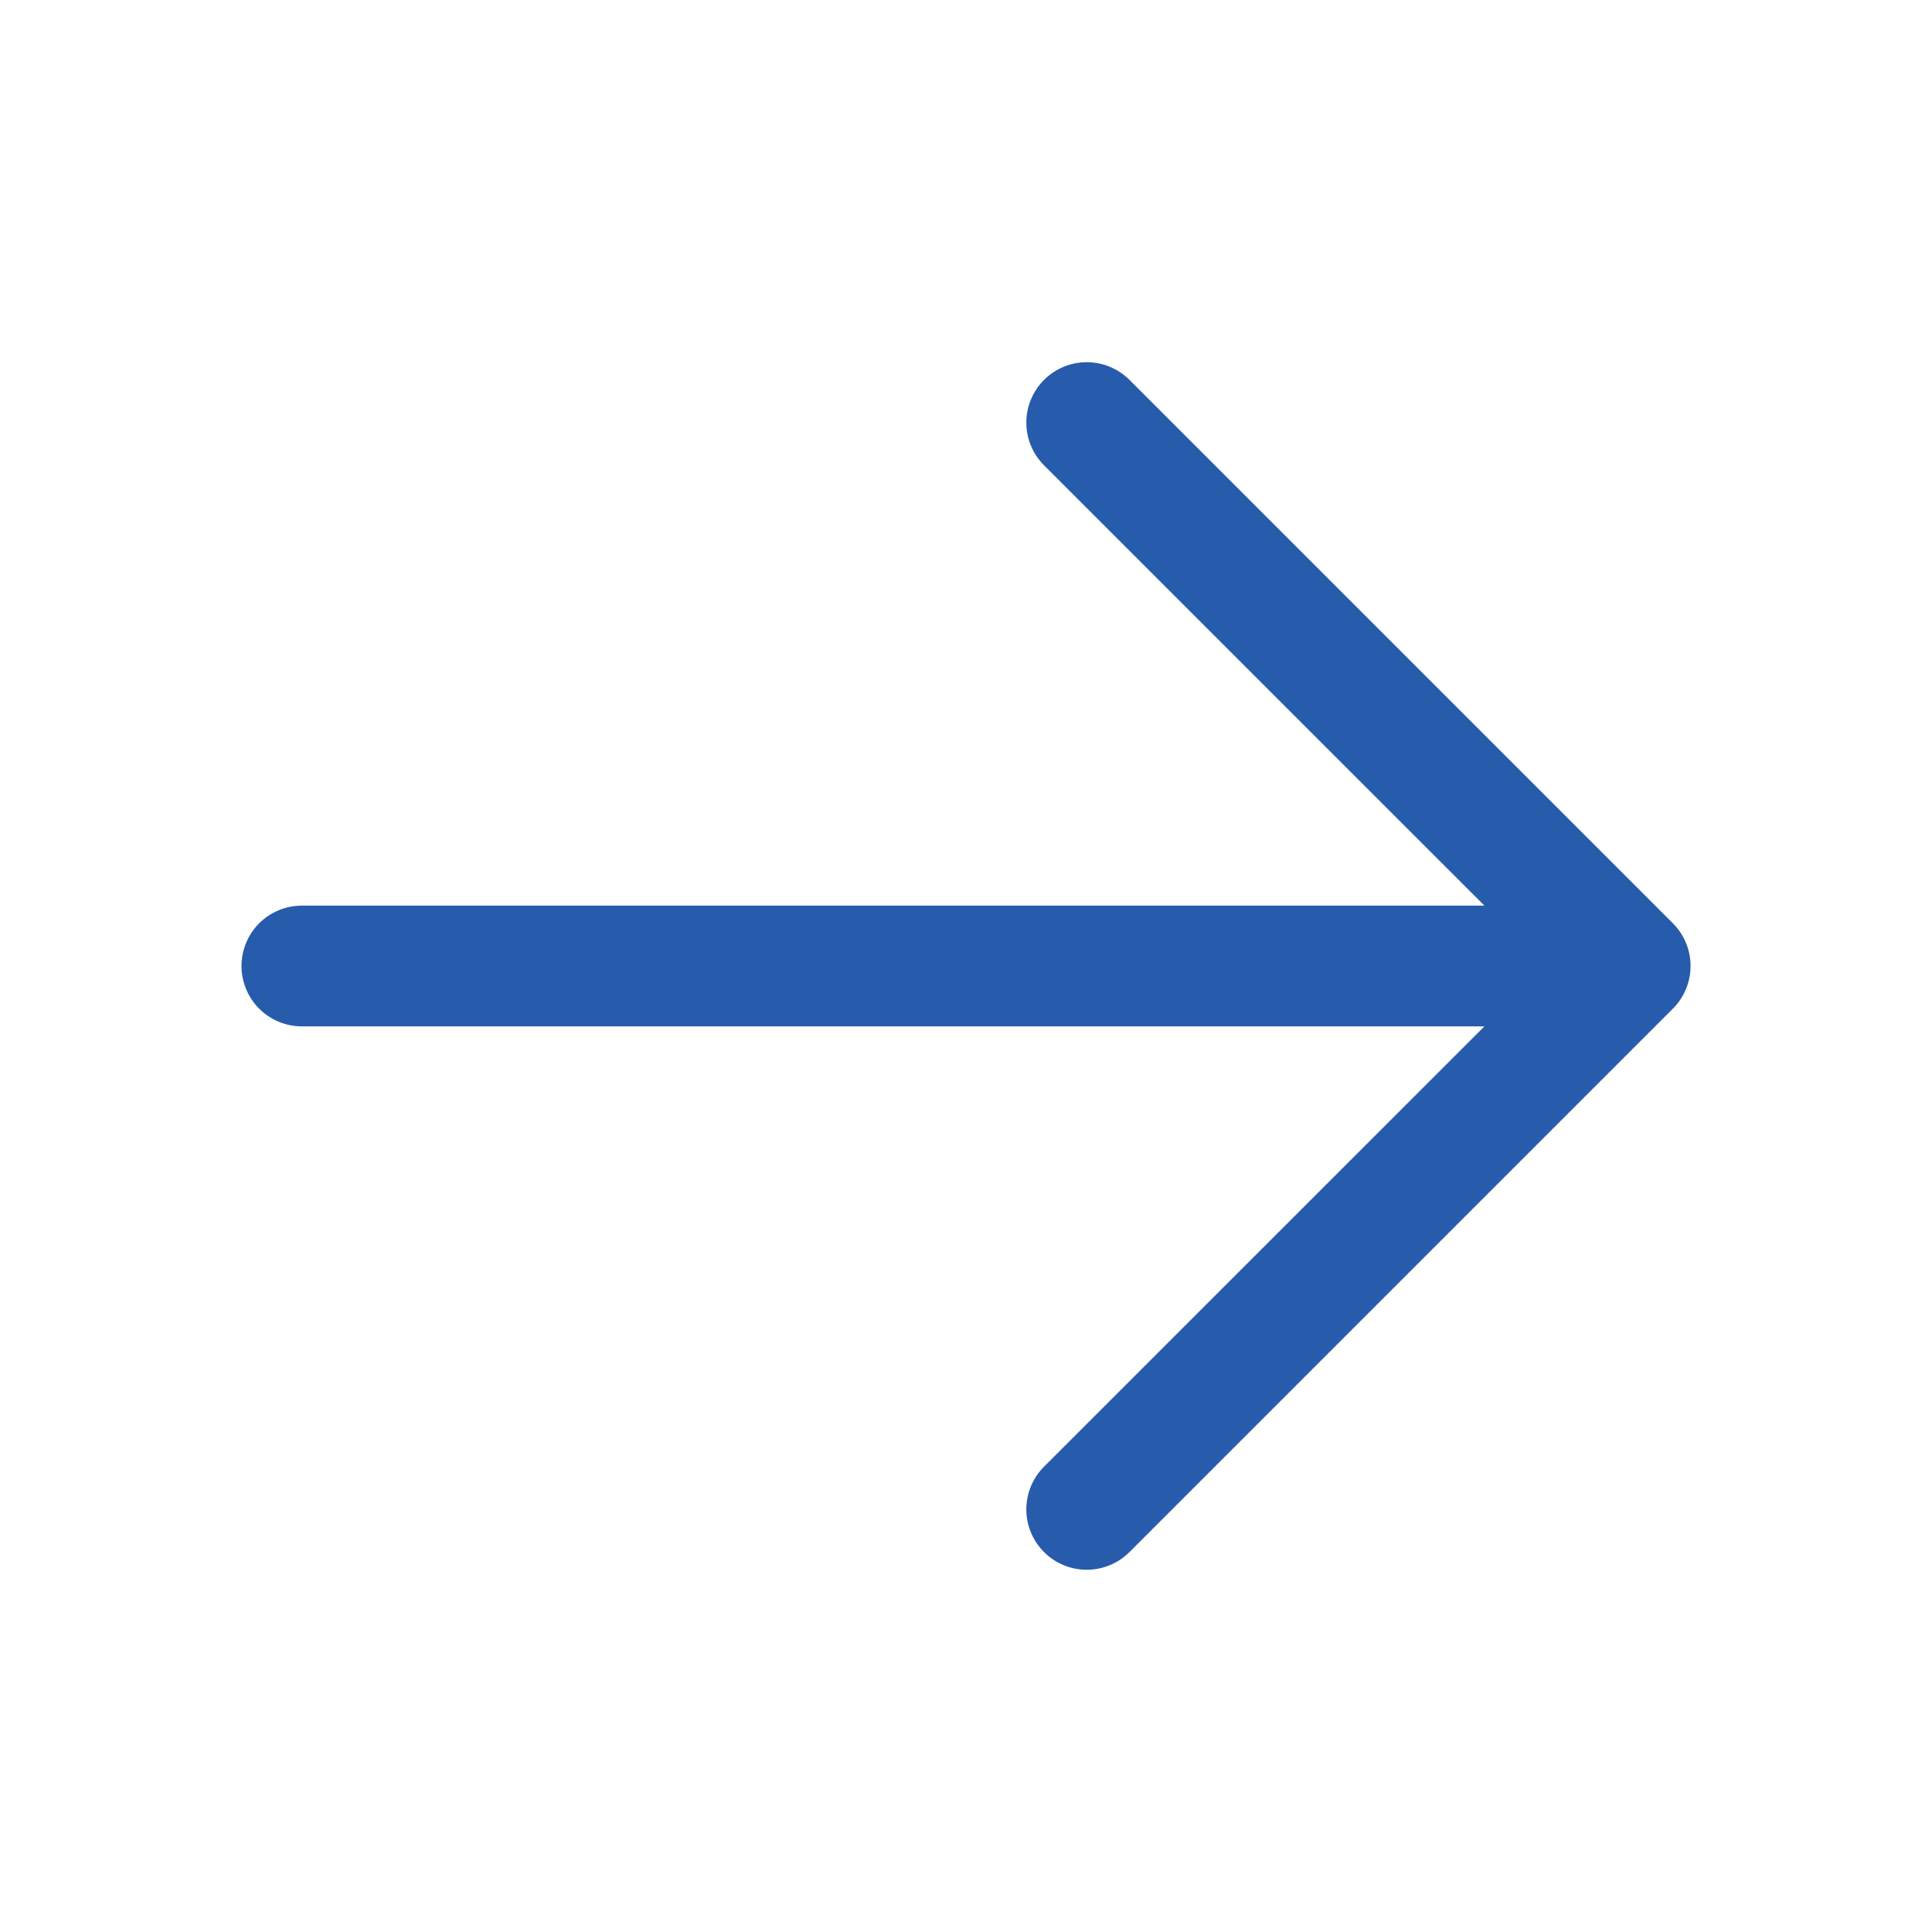<?xml version="1.0" encoding="UTF-8"?>
<svg xmlns="http://www.w3.org/2000/svg" width="40" height="40" viewBox="0 0 40 40" fill="none">
  <path d="M34.634 20.884L23.384 32.134C23.15 32.369 22.832 32.5 22.5 32.5C22.168 32.5 21.85 32.369 21.616 32.134C21.381 31.899 21.249 31.581 21.249 31.25C21.249 30.918 21.381 30.6 21.616 30.365L30.733 21.25H6.25C5.918 21.25 5.601 21.118 5.366 20.884C5.132 20.649 5 20.331 5 20C5 19.668 5.132 19.35 5.366 19.116C5.601 18.881 5.918 18.75 6.25 18.75H30.733L21.616 9.634C21.381 9.4 21.249 9.081 21.249 8.75C21.249 8.418 21.381 8.1 21.616 7.865C21.85 7.631 22.168 7.499 22.5 7.499C22.832 7.499 23.15 7.631 23.384 7.865L34.634 19.115C34.751 19.231 34.843 19.369 34.906 19.521C34.969 19.673 35.001 19.835 35.001 20C35.001 20.164 34.969 20.327 34.906 20.478C34.843 20.63 34.751 20.768 34.634 20.884Z" fill="#275BAB"></path>
</svg>
